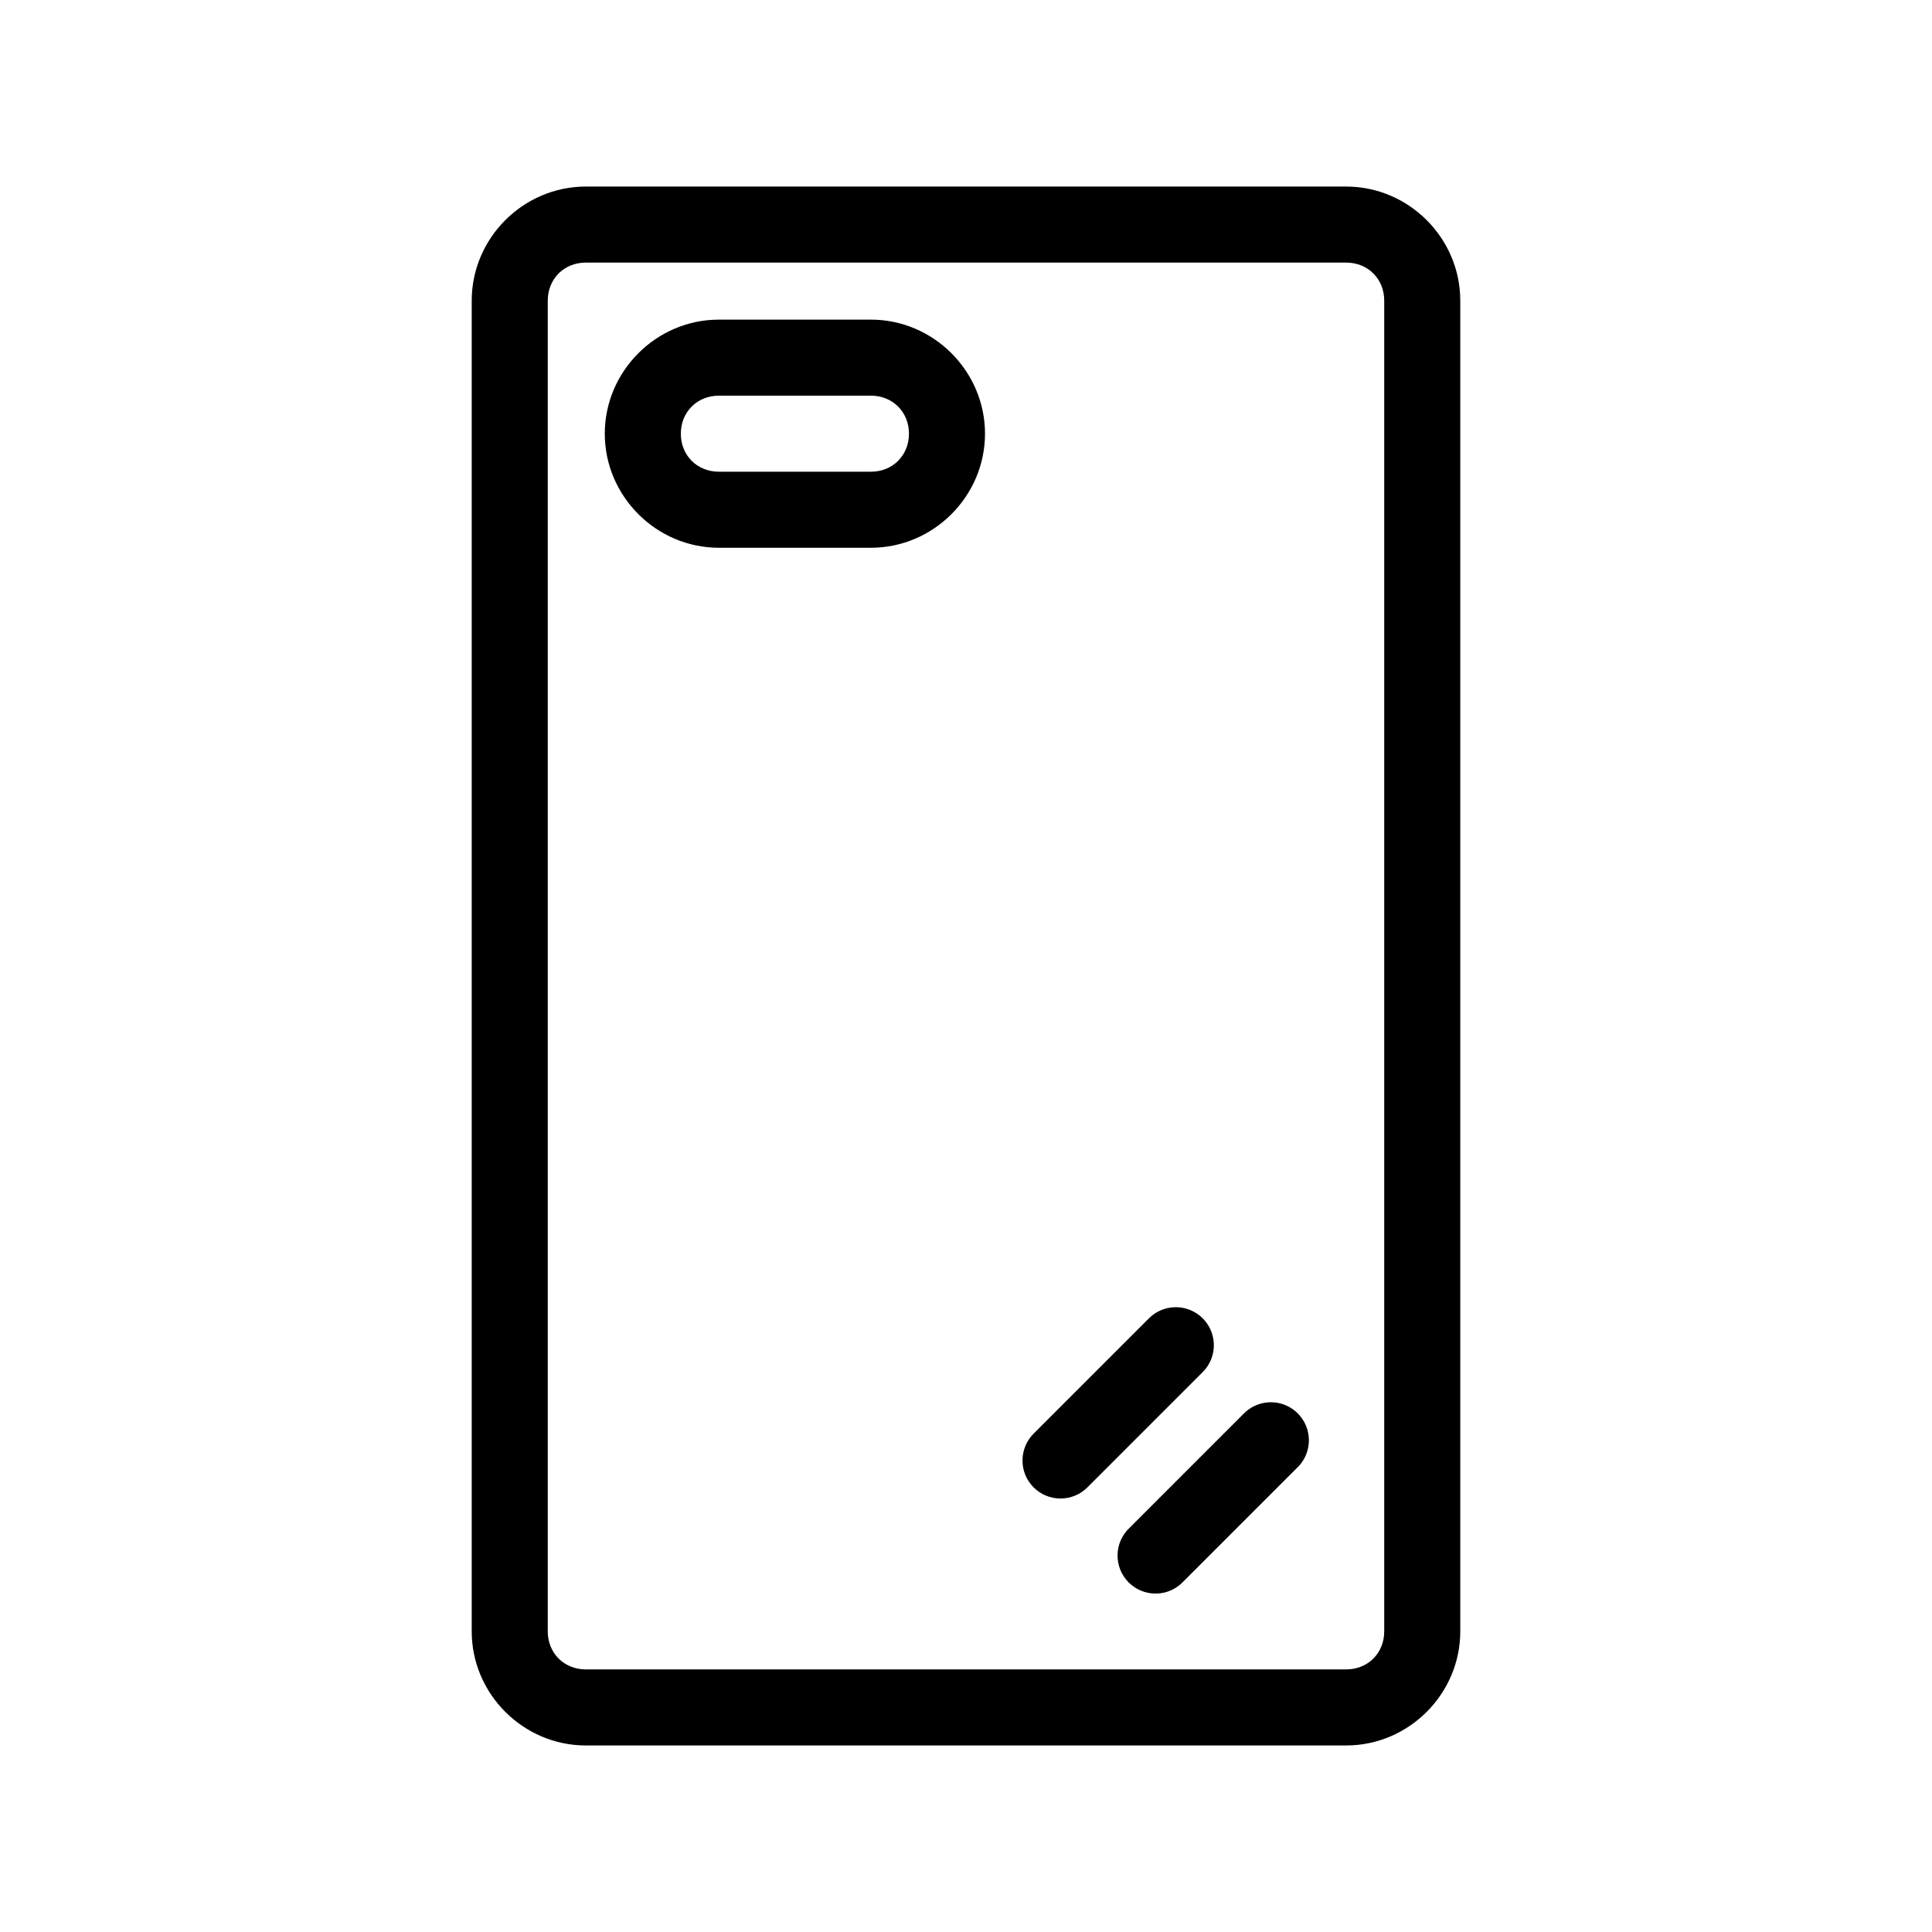 <?xml version="1.0" encoding="UTF-8"?>
<!-- Uploaded to: SVG Repo, www.svgrepo.com, Generator: SVG Repo Mixer Tools -->
<svg fill="#000000" width="800px" height="800px" version="1.1" viewBox="144 144 512 512" xmlns="http://www.w3.org/2000/svg">
 <path d="m299.24 193.44c-16.574 0-30.23 13.656-30.23 30.227v352.67c0 16.57 13.656 30.227 30.23 30.227h201.52c16.57 0 30.227-13.656 30.227-30.227v-352.67c0-16.57-13.656-30.227-30.227-30.227zm0 20.152h201.52c5.754 0 10.074 4.32 10.074 10.074v352.67c0 5.758-4.32 10.074-10.074 10.074h-201.52c-5.758 0-10.078-4.316-10.078-10.074v-352.67c0-5.754 4.32-10.074 10.078-10.074zm35.266 15.113c-16.574 0-30.23 13.656-30.23 30.23 0 16.57 13.656 30.227 30.23 30.227h40.305c16.57 0 30.227-13.656 30.227-30.227 0-16.574-13.656-30.23-30.227-30.23zm0 20.152h40.305c5.758 0 10.074 4.32 10.074 10.078 0 5.754-4.316 10.074-10.074 10.074h-40.305c-5.758 0-10.078-4.32-10.078-10.074 0-5.758 4.32-10.078 10.078-10.078zm119.65 241.67c-2.219 0.32-4.269 1.371-5.824 2.992l-30.227 30.227c-1.961 1.867-3.09 4.441-3.133 7.148-0.043 2.707 1.008 5.316 2.91 7.242 1.906 1.922 4.504 3 7.207 2.988 2.707-0.012 5.297-1.109 7.184-3.051l30.23-30.23c3.207-3.012 4.086-7.754 2.18-11.719-1.91-3.961-6.172-6.231-10.527-5.598zm25.191 25.191c-2.219 0.32-4.269 1.371-5.824 2.988l-30.23 30.23c-1.961 1.863-3.09 4.441-3.129 7.148-0.043 2.707 1.008 5.316 2.91 7.238 1.902 1.926 4.5 3.004 7.207 2.992 2.707-0.012 5.297-1.113 7.184-3.051l30.227-30.23c3.207-3.012 4.09-7.754 2.18-11.719s-6.168-6.231-10.523-5.598z"/>
</svg>
